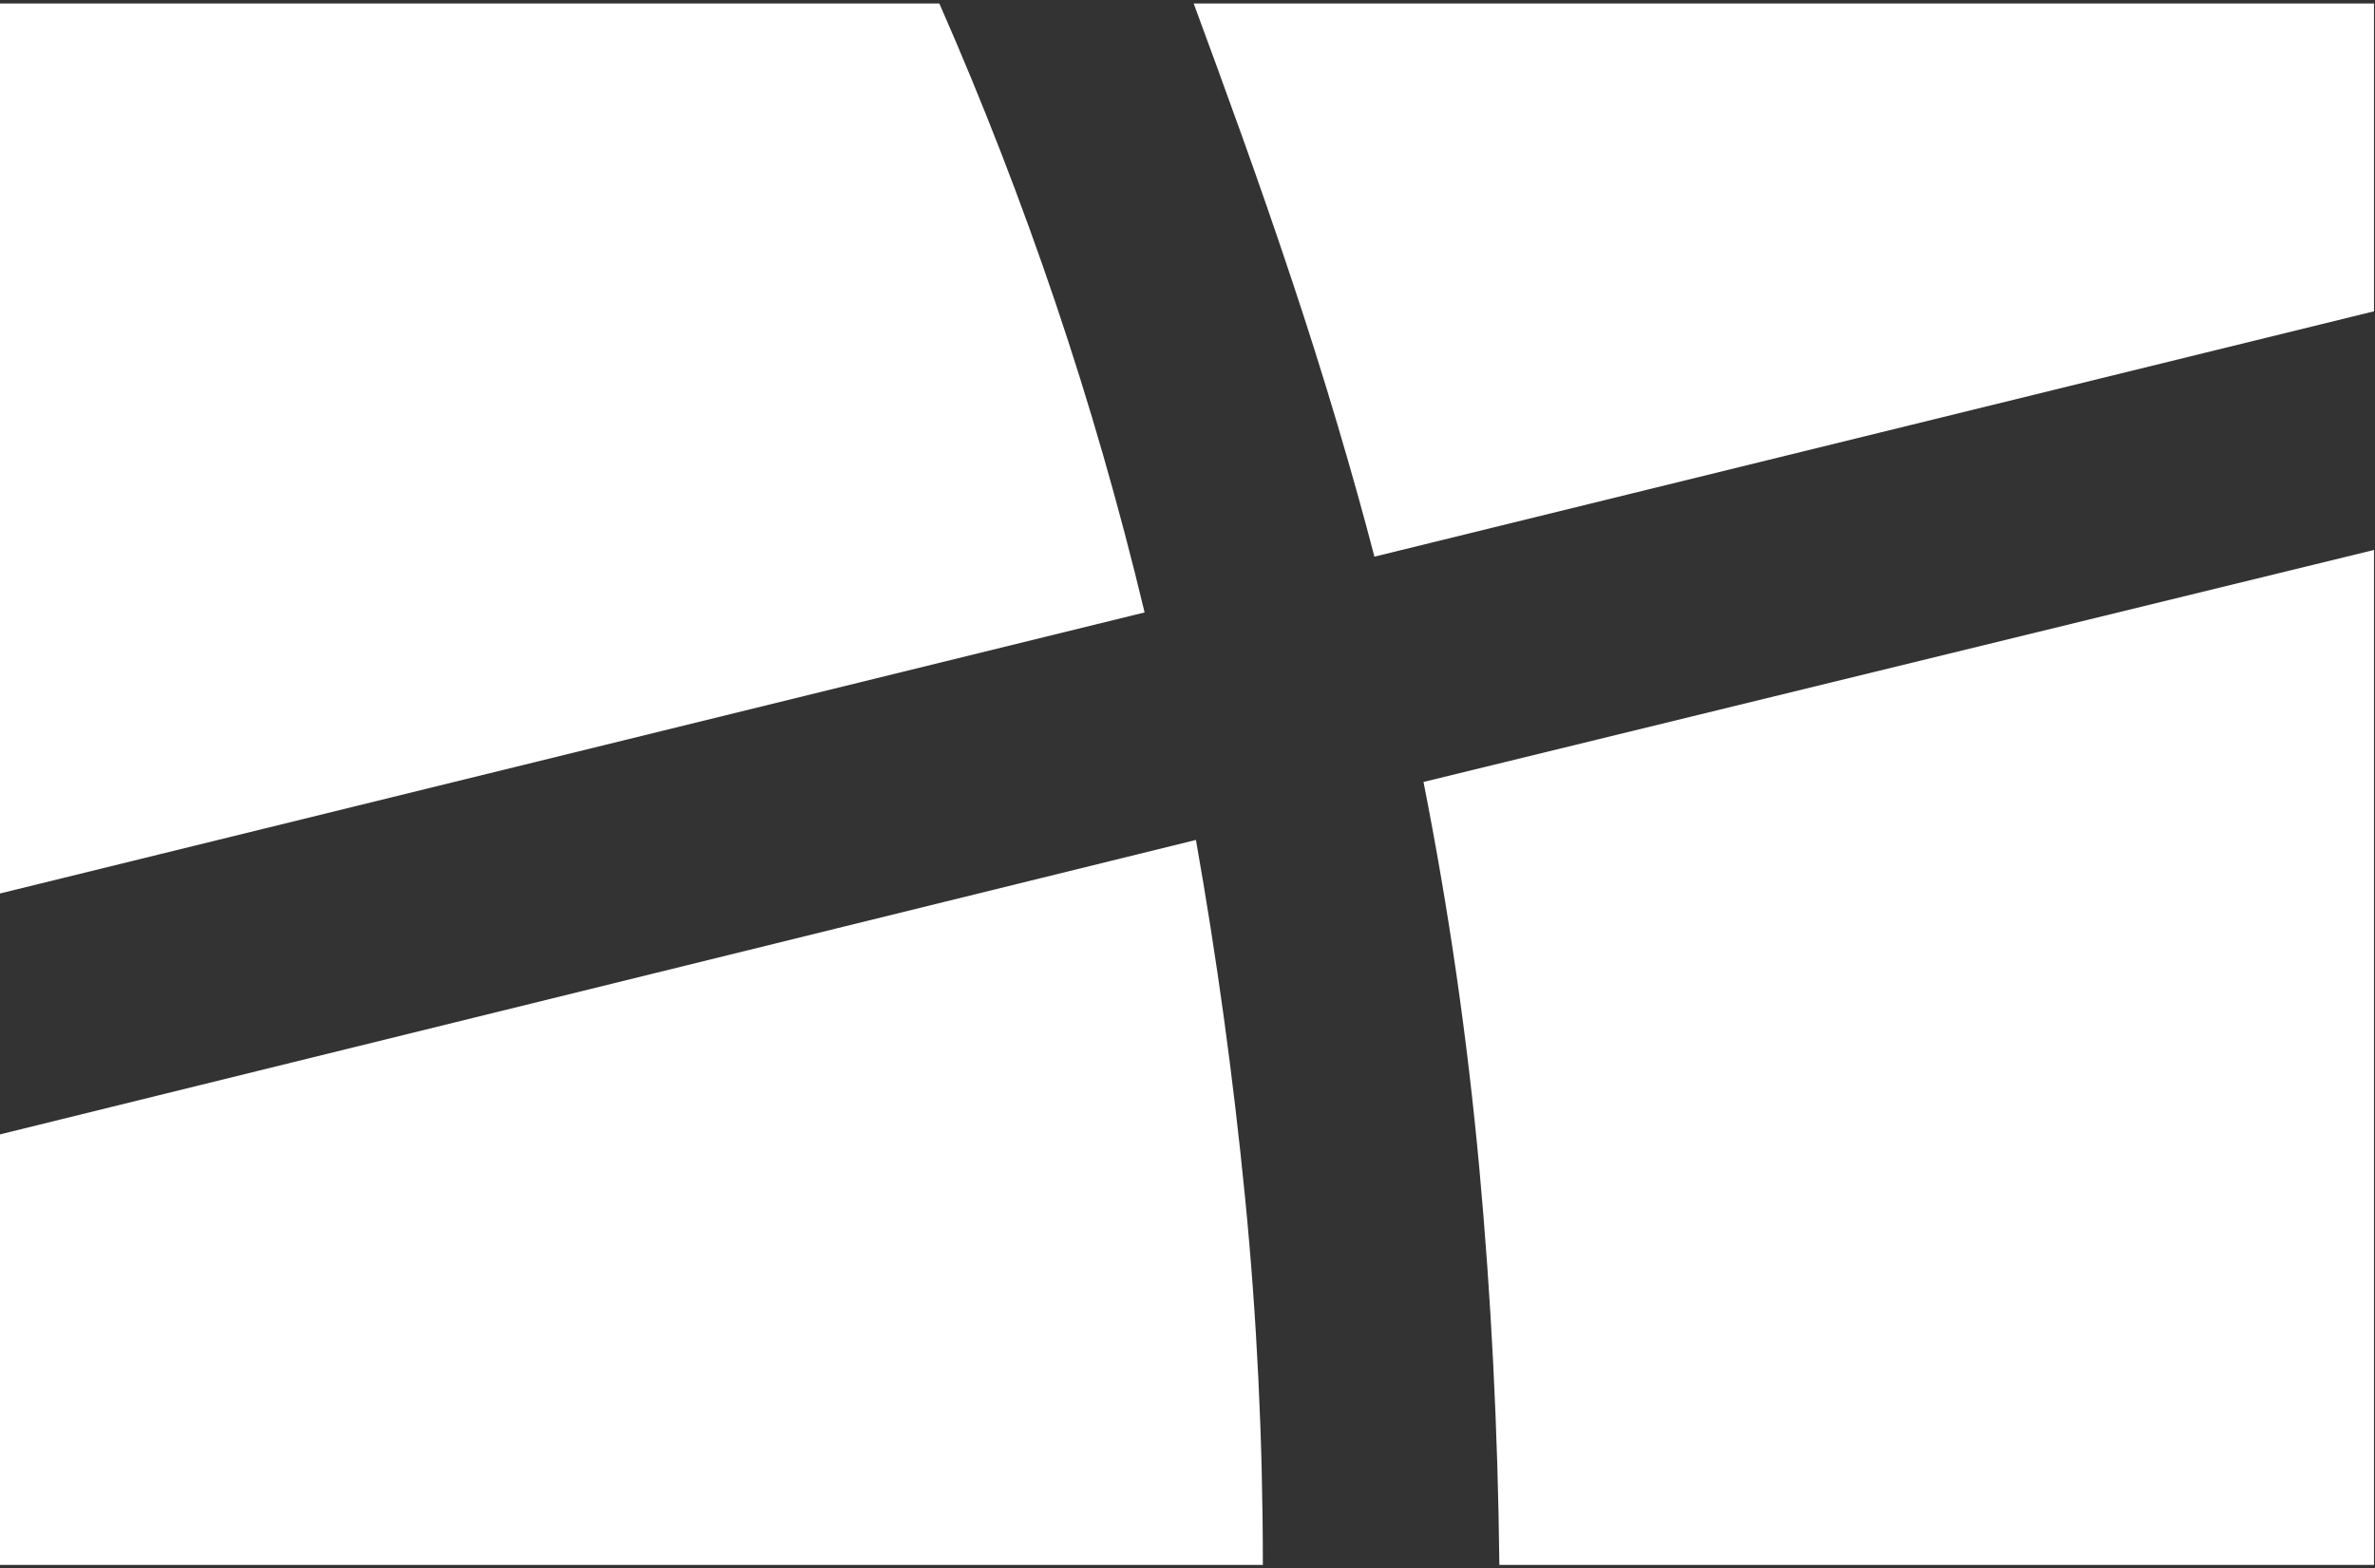 <svg width="545" height="360" viewBox="0 0 545 360" xmlns="http://www.w3.org/2000/svg"><rect x="0" y="0" width="545" height="360" fill="#333333" stroke="none"/><title>Shape</title><path d="M274.432 192.8c4.78 26.965 8.533 54.272 11.264 81.92 2.73 27.648 4.096 55.808 4.096 84.48H0v-98.816L274.432 192.8zM0 205.088V.8h215.552c9.9 22.528 18.773 45.397 26.624 68.608 7.85 23.21 14.677 46.933 20.48 71.168L0 205.088zM344.064 359.2c-.34-31.06-1.877-61.44-4.608-91.136-2.73-29.696-6.997-59.22-12.8-88.576l218.112-53.248V359.2H344.064zM544.768.8v70.656l-229.376 56.32c-2.39-9.216-5.205-19.285-8.448-30.208-3.243-10.923-6.74-22.016-10.496-33.28-3.755-11.264-7.595-22.357-11.52-33.28C281.003 20.085 277.333 10.016 273.92.8h270.848z" fill="#fff" fill-rule="evenodd"/></svg>